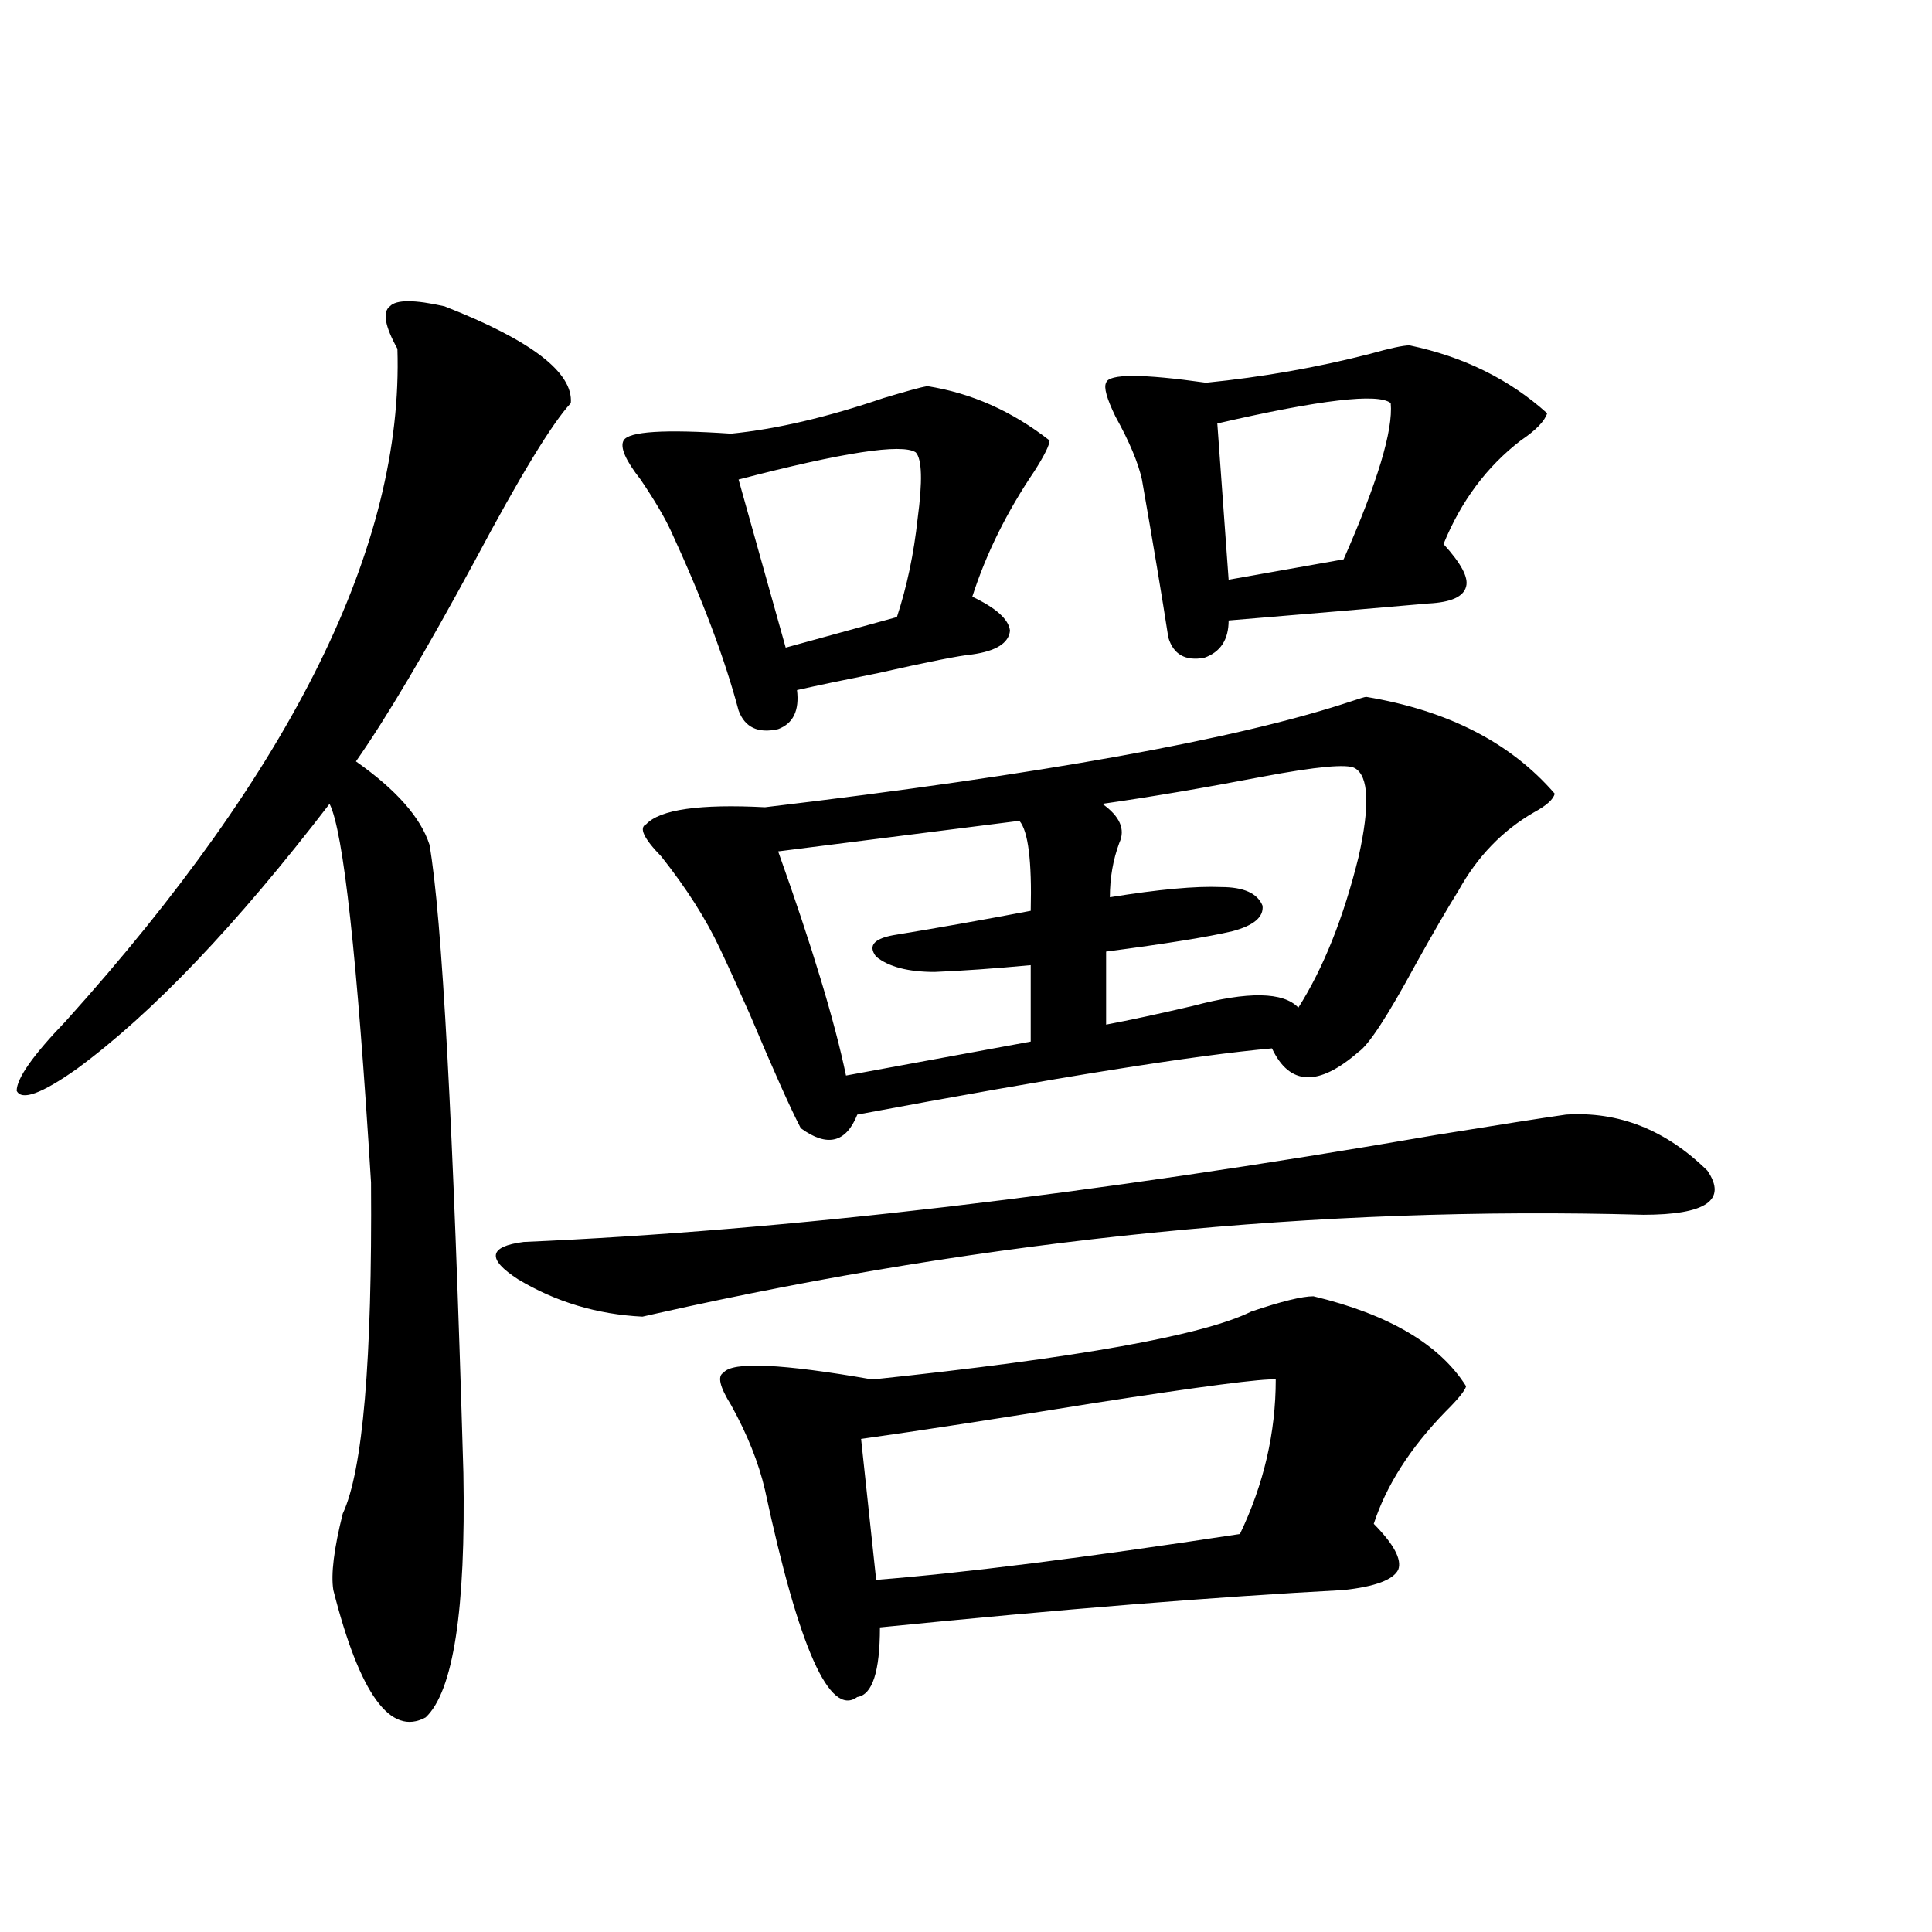 <?xml version="1.0" encoding="utf-8"?>
<!-- Generator: Adobe Illustrator 16.0.0, SVG Export Plug-In . SVG Version: 6.00 Build 0)  -->
<!DOCTYPE svg PUBLIC "-//W3C//DTD SVG 1.1//EN" "http://www.w3.org/Graphics/SVG/1.1/DTD/svg11.dtd">
<svg version="1.1" id="图层_1" xmlns="http://www.w3.org/2000/svg" xmlns:xlink="http://www.w3.org/1999/xlink" x="0px" y="0px"
	 width="1000px" height="1000px" viewBox="0 0 1000 1000" enable-background="new 0 0 1000 1000" xml:space="preserve">
<path d="M230.092,158.551c44.877,17.578,66.66,34.277,65.364,50.098c-9.756,10.547-26.341,37.793-49.755,81.738
	c-25.365,46.884-45.853,81.45-61.462,103.711c20.808,14.653,33.49,29.004,38.048,43.066c6.494,36.914,12.348,145.321,17.561,325.195
	c1.296,70.89-5.213,113.077-19.512,126.563c-18.216,9.956-34.146-12.017-47.804-65.918c-1.311-8.198,0.32-21.382,4.878-39.551
	c10.396-22.261,15.274-79.39,14.634-171.387c-7.164-116.593-14.313-181.934-21.463-195.996
	C122.442,478.774,78.876,524.478,39.853,553.18c-18.216,12.896-28.627,16.699-31.219,11.426c0-6.44,8.445-18.457,25.365-36.035
	c117.711-130.655,174.95-246.671,171.703-348.047c-6.509-11.715-7.805-19.034-3.902-21.973
	C205.047,155.035,214.482,155.035,230.092,158.551z M810.565,576.91c27.316-1.758,51.706,7.91,73.169,29.004
	c10.396,15.243-0.655,22.852-33.17,22.852c-167.801-4.683-337.888,12.305-510.231,50.977l-7.805,1.758
	c-23.414-1.167-44.877-7.608-64.389-19.336c-16.265-10.547-15.289-16.987,2.927-19.336c135.271-5.851,292.676-24.308,472.184-55.371
	C775.765,582.184,798.203,578.668,810.565,576.91z M479.842,199.859c22.759,3.516,43.901,12.895,63.413,28.125
	c0,2.348-2.606,7.621-7.805,15.82c-14.313,21.094-25.045,42.778-32.194,65.039c12.348,5.864,18.856,11.728,19.512,17.578
	c-0.655,6.454-7.164,10.547-19.512,12.305c-6.509,0.591-22.773,3.817-48.779,9.668c-17.561,3.516-31.554,6.454-41.95,8.789
	c1.296,10.547-1.951,17.29-9.756,20.215c-10.411,2.349-17.24-0.879-20.487-9.668c-7.164-26.944-18.871-58.008-35.121-93.164
	c-3.262-7.031-8.46-15.82-15.609-26.367c-7.805-9.957-10.731-16.699-8.78-20.215c2.592-4.684,21.128-5.851,55.608-3.516
	c23.414-2.335,49.755-8.487,79.022-18.457C469.11,202.496,476.58,200.449,479.842,199.859z M707.153,360.699
	c42.271,7.031,74.785,23.73,97.559,50.098c-0.655,2.938-4.237,6.152-10.731,9.668c-16.265,9.38-29.268,22.852-39.023,40.43
	c-5.854,9.38-13.338,22.274-22.438,38.672c-14.313,26.367-24.069,41.309-29.268,44.824c-20.822,18.169-35.776,17.578-44.877-1.758
	c-39.679,3.516-111.217,14.941-214.629,34.277c-5.854,14.653-15.609,17.001-29.268,7.031c-5.213-9.956-13.993-29.581-26.341-58.887
	c-6.509-14.64-11.707-26.065-15.609-34.277c-7.164-15.229-17.24-31.05-30.243-47.461c-9.115-9.366-11.707-14.941-7.805-16.699
	c7.149-7.608,27.637-10.547,61.462-8.789c143.076-16.987,243.896-35.156,302.432-54.492
	C703.571,361.578,706.498,360.699,707.153,360.699z M679.837,670.953c39.023,9.38,65.364,24.911,79.022,46.582
	c-0.655,2.349-4.237,6.743-10.731,13.184c-18.216,18.759-30.578,38.095-37.072,58.008c10.396,10.547,14.634,18.457,12.683,23.73
	c-2.606,5.273-12.042,8.789-28.292,10.547c-66.34,3.516-146.338,9.956-239.994,19.336c0,22.852-3.902,34.854-11.707,36.035
	c-14.313,10.547-30.243-25.2-47.804-107.227c-3.262-14.063-9.115-28.702-17.561-43.945c-5.854-9.366-7.164-14.941-3.902-16.699
	c4.543-5.851,30.243-4.683,77.071,3.516c106.004-11.124,171.368-22.852,196.093-35.156
	C663.252,673.59,673.983,670.953,679.837,670.953z M473.988,234.137c-7.164-4.684-37.728,0-91.705,14.063l24.39,87.012l57.56-15.82
	c5.198-15.82,8.78-32.808,10.731-50.977C477.556,249.078,477.235,237.652,473.988,234.137z M527.646,424.859l-124.875,15.82
	c17.561,49.219,29.268,87.891,35.121,116.016l95.607-17.578v-39.551c-18.871,1.758-35.456,2.938-49.755,3.516
	c-13.658,0-23.749-2.637-30.243-7.91c-4.558-5.851-0.976-9.668,10.731-11.426c21.463-3.516,44.542-7.608,69.267-12.305
	C534.14,445.665,532.188,430.133,527.646,424.859z M660.325,714.02c-6.509-0.577-38.048,3.516-94.632,12.305
	c-50.73,8.212-90.729,14.364-119.997,18.457l7.805,72.949c44.877-3.516,107.635-11.426,188.288-23.73
	C654.137,768.224,660.325,741.567,660.325,714.02z M701.3,397.613c-3.902-2.335-19.847-0.879-47.804,4.395
	c-30.578,5.864-58.215,10.547-82.925,14.063c9.101,6.454,12.027,13.184,8.78,20.215c-3.262,8.789-4.878,18.169-4.878,28.125
	c25.365-4.093,44.542-5.851,57.56-5.273c11.707,0,18.856,3.228,21.463,9.668c0.641,5.864-4.558,10.259-15.609,13.184
	c-12.362,2.938-34.146,6.454-65.364,10.547v37.793c12.348-2.335,27.316-5.562,44.877-9.668c28.612-7.608,46.828-7.319,54.633,0.879
	c13.003-20.503,23.414-46.582,31.219-78.223C709.104,416.949,708.449,401.72,701.3,397.613z M729.592,178.766
	c27.957,5.863,51.706,17.578,71.218,35.156c-1.311,4.105-5.854,8.789-13.658,14.063c-17.561,13.485-30.898,31.352-39.999,53.613
	c9.101,9.97,13.003,17.29,11.707,21.973c-1.311,5.273-7.805,8.212-19.512,8.789c-26.676,2.349-61.142,5.273-103.412,8.789
	c0,9.97-4.237,16.411-12.683,19.336c-9.756,1.758-15.944-1.758-18.536-10.547c-3.262-21.094-7.805-48.34-13.658-81.738
	c-1.951-8.789-6.509-19.625-13.658-32.52c-4.558-9.366-6.188-15.23-4.878-17.578c1.296-4.684,18.536-4.684,51.706,0
	c29.268-2.926,57.56-7.91,84.876-14.941C719.501,180.234,726.33,178.766,729.592,178.766z M719.836,208.648
	c-6.509-5.273-36.432-1.758-89.754,10.547l5.854,80.859l59.511-10.547C713.007,249.668,721.132,222.711,719.836,208.648z"/>
</svg>
